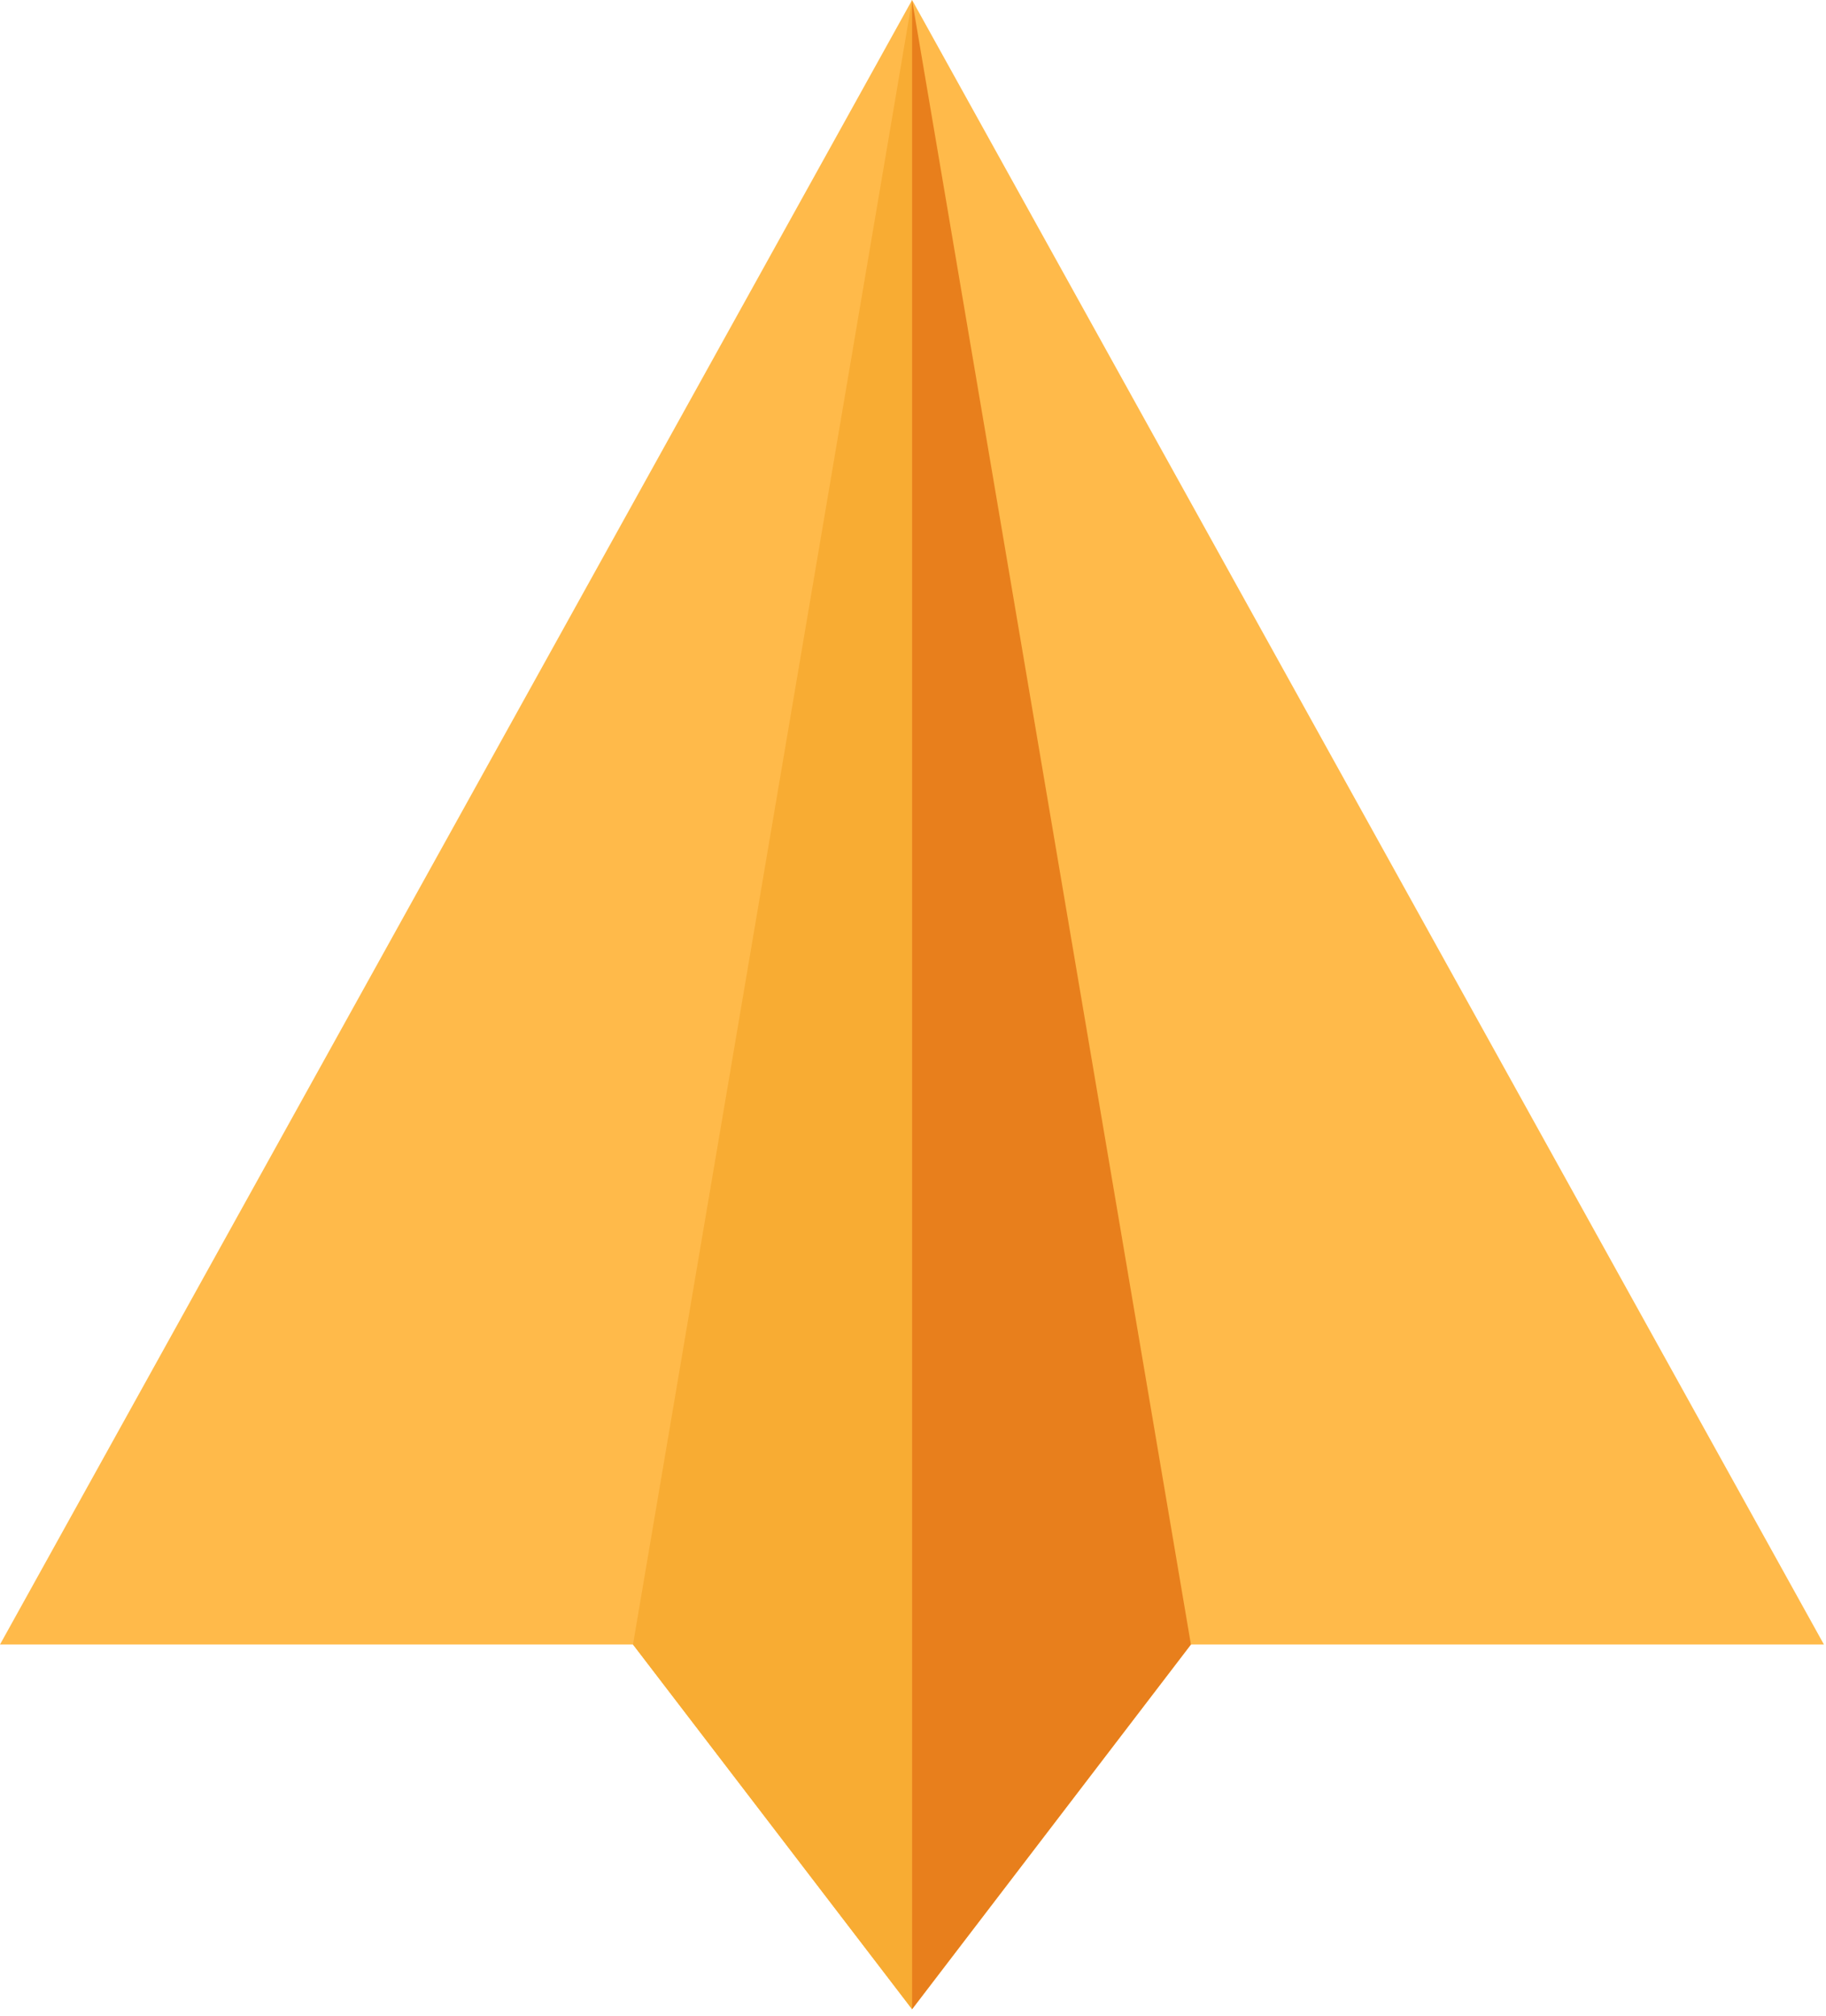 <svg width="96" height="106" viewBox="0 0 96 106" fill="none" xmlns="http://www.w3.org/2000/svg">
<path d="M47.952 0L0 86.454H33.279L47.952 105.627L62.612 86.454H95.891L47.952 0Z" fill="#FFBA4A"/>
<path d="M47.952 0L33.279 86.454L47.952 105.627V0Z" fill="#F8AC33"/>
<path d="M47.951 0L62.611 86.454L47.951 105.627V0Z" fill="#E87F1C"/>
</svg>
